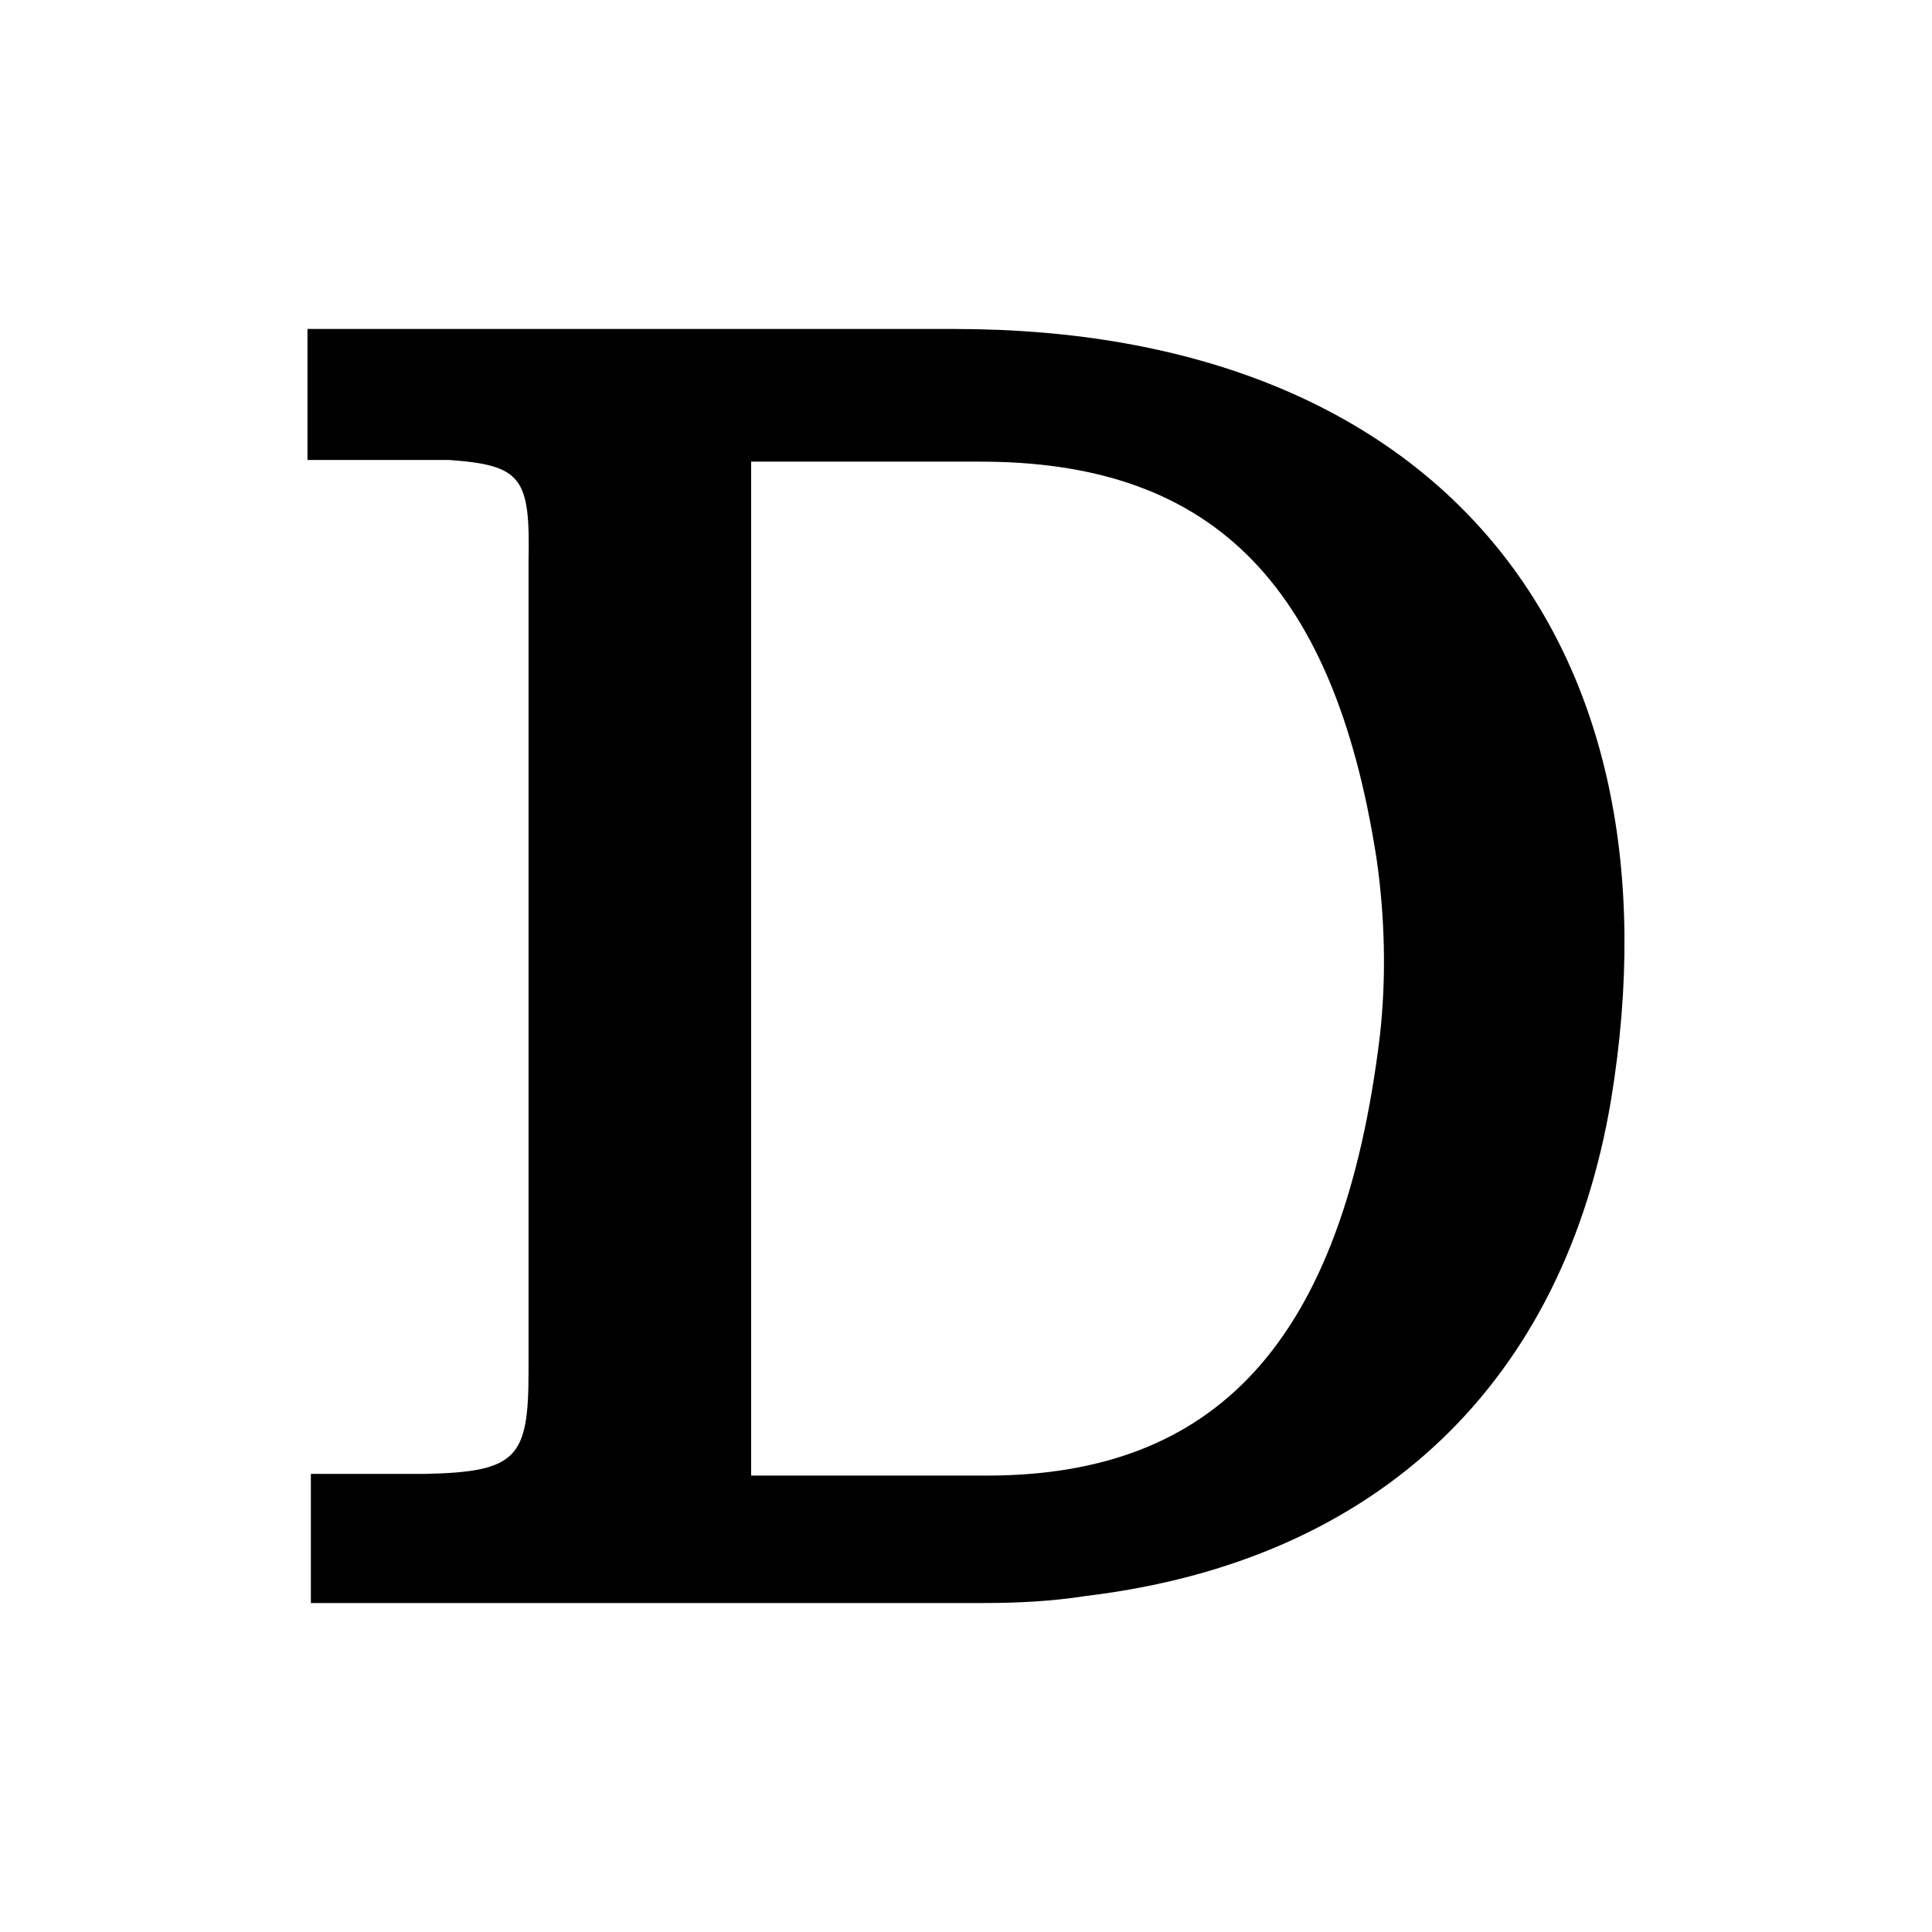 <?xml version="1.0" encoding="UTF-8"?> <svg xmlns="http://www.w3.org/2000/svg" id="Livello_1" version="1.1" viewBox="0 0 1366 1366"><path d="M217.5,232.6h457.3c341.2,0,518.2,218.9,464.2,545.5-33.3,197.7-163.1,325.3-371.1,350.3-24.1,3.8-48.3,5-72.4,5H219.8v-91.3h80.4c65.5-1.3,73.5-11.3,73.5-72.6V396.5c1.2-58.8-4.6-67.6-56.3-71.3h-100v-92.6ZM697.7,1043.3c160.8,0,251.6-92.6,278-311.5,4.6-41.3,3.4-83.8-2.3-123.9-31-201.4-121.8-281.5-280.3-281.5h-162v716.9h166.6Z"></path></svg> 